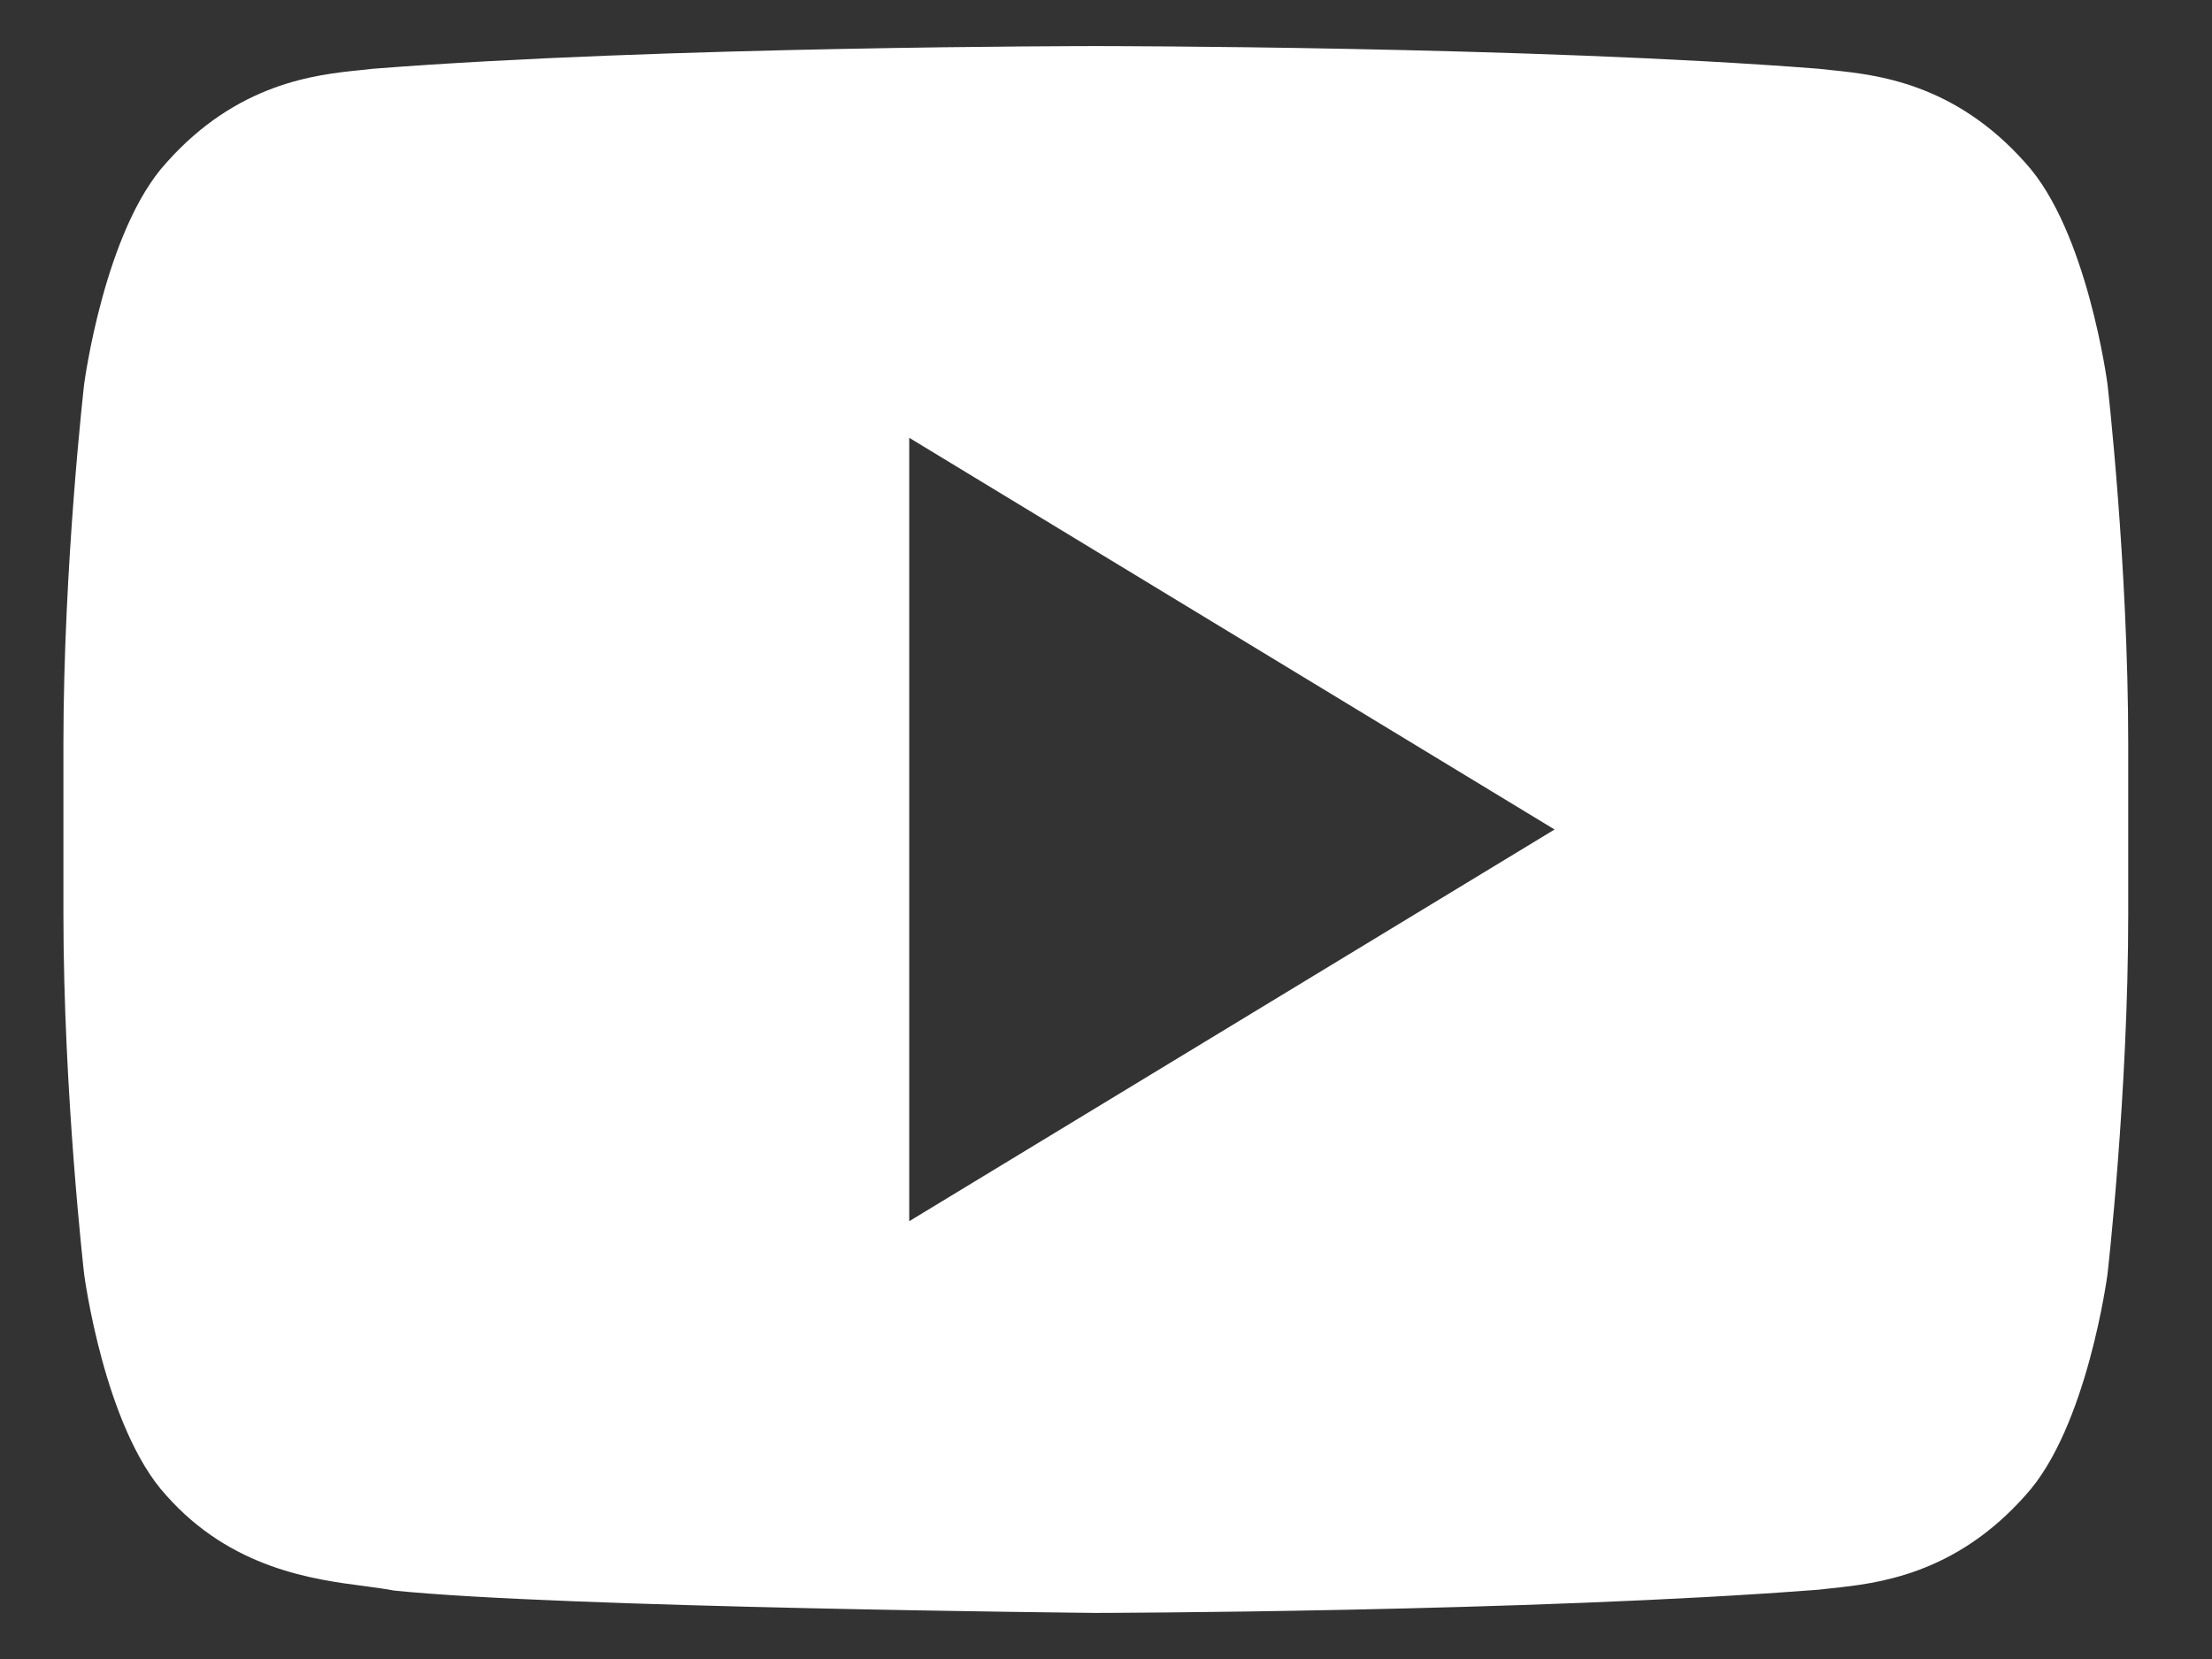 <svg width="24" height="18" viewBox="0 0 24 18" fill="none" xmlns="http://www.w3.org/2000/svg">
<rect x="0" y="0" width="24" height="18" fill="#333333" stroke="none"/>
<path fill-rule="evenodd" clip-rule="evenodd" d="M21.976 1.768C22.648 2.502 22.866 4.168 22.866 4.168C22.866 4.168 23.091 6.124 23.091 8.081V9.914C23.091 11.87 22.866 13.826 22.866 13.826C22.866 13.826 22.647 15.492 21.976 16.224C21.208 17.091 20.357 17.181 19.876 17.232C19.823 17.238 19.775 17.243 19.732 17.248C16.597 17.491 11.889 17.5 11.889 17.5C11.889 17.5 6.065 17.443 4.273 17.257C4.188 17.24 4.085 17.227 3.969 17.211C3.401 17.138 2.51 17.022 1.803 16.224C1.131 15.491 0.913 13.825 0.913 13.825C0.913 13.825 0.688 11.87 0.688 9.913V8.08C0.688 6.124 0.913 4.168 0.913 4.168C0.913 4.168 1.132 2.502 1.803 1.768C2.574 0.898 3.429 0.81 3.908 0.761C3.959 0.756 4.005 0.751 4.047 0.746C7.182 0.5 11.884 0.5 11.884 0.5H11.894C11.894 0.5 16.597 0.5 19.732 0.746C19.774 0.751 19.82 0.756 19.871 0.761C20.351 0.81 21.205 0.898 21.976 1.768ZM16.867 9L9.865 13.25V4.75L16.867 9Z" fill="white"/>
</svg>
